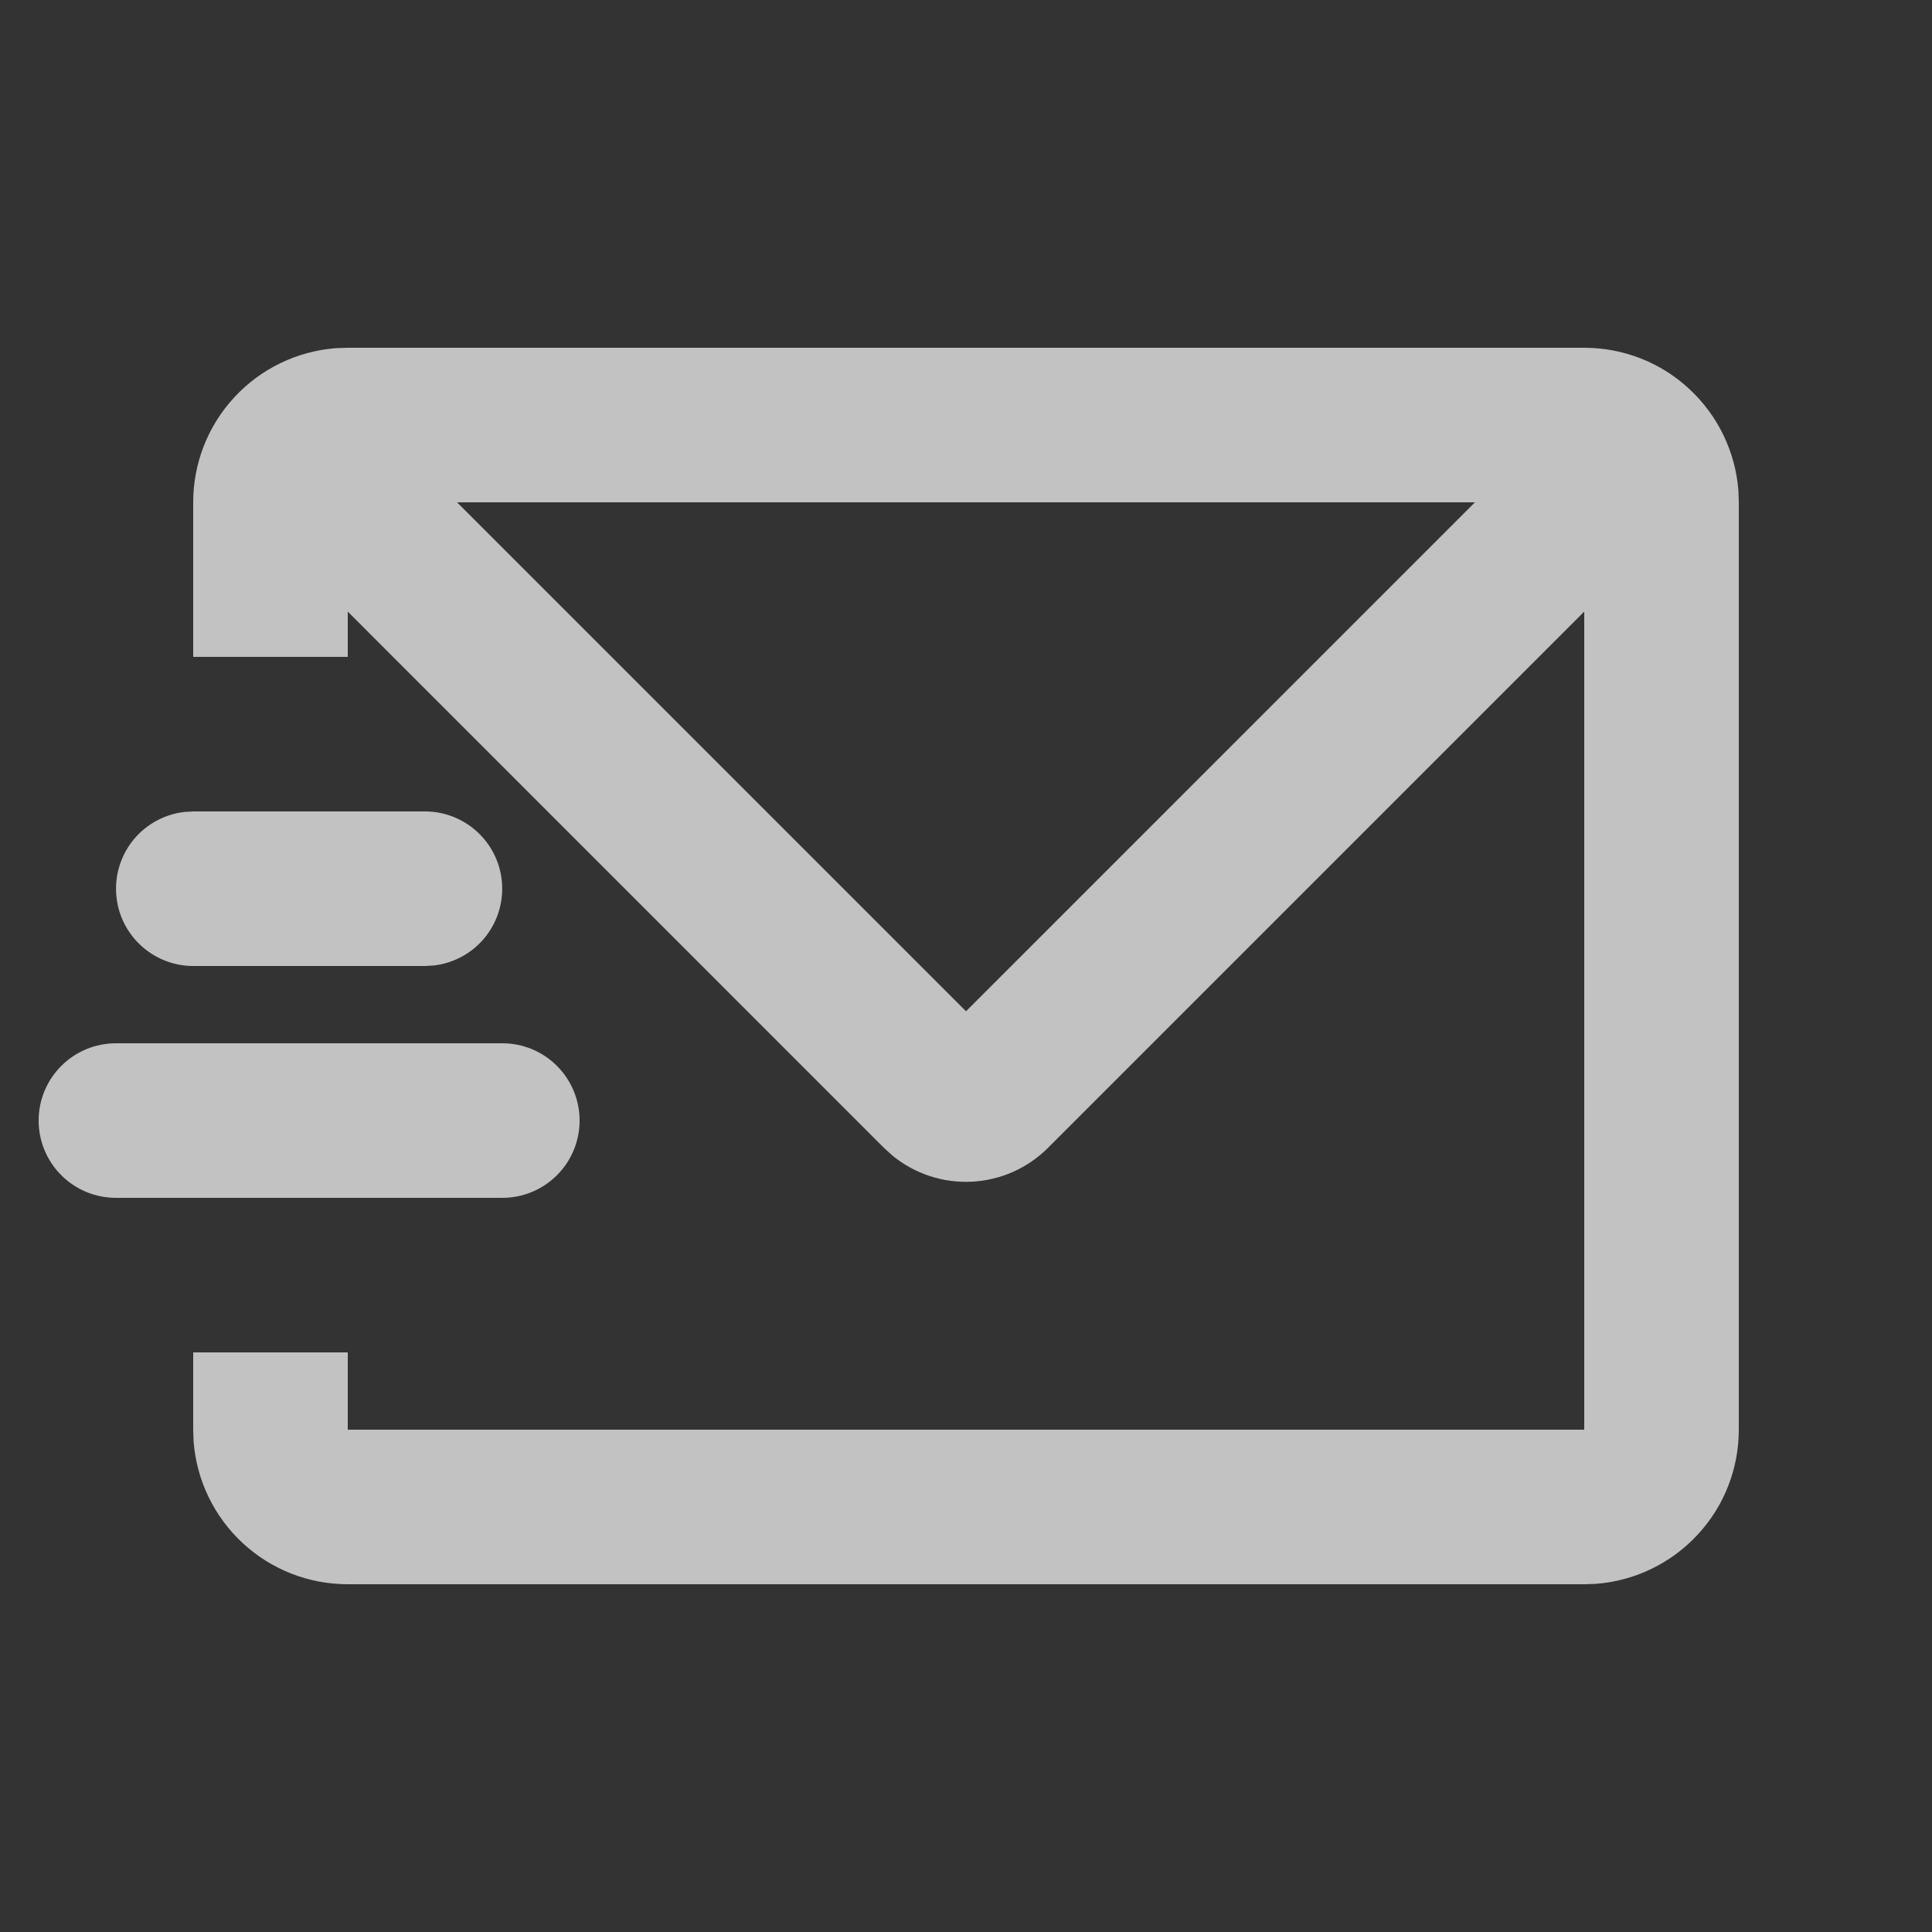 <svg width="25" height="25" viewBox="0 0 25 25" fill="none" xmlns="http://www.w3.org/2000/svg">
<rect x="0" y="0" width="25" height="25" fill="#333333" stroke="none"/>
<g id="Frame" opacity="0.7" clip-path="url(#clip0_1420_2197)">
<g id="mail_send_line">
<path id="Vector" d="M20.5 4.5C21.005 4.5 21.491 4.69 21.86 5.034C22.23 5.377 22.457 5.847 22.495 6.35L22.5 6.5V18.5C22.5 19.005 22.31 19.491 21.966 19.86C21.623 20.23 21.153 20.457 20.65 20.495L20.5 20.5H4.5C3.995 20.5 3.509 20.31 3.139 19.966C2.769 19.623 2.543 19.153 2.505 18.65L2.5 18.5V17.5H4.5V18.5H20.5V7.914L13.56 14.854C13.297 15.117 12.947 15.272 12.576 15.291C12.206 15.31 11.841 15.191 11.553 14.957L11.439 14.854L4.5 7.914V8.5H2.5V6.5C2.5 5.995 2.69 5.509 3.034 5.139C3.377 4.769 3.847 4.543 4.35 4.505L4.5 4.5H20.5ZM6.5 13.5C6.765 13.5 7.02 13.605 7.207 13.793C7.395 13.98 7.5 14.235 7.5 14.5C7.5 14.765 7.395 15.02 7.207 15.207C7.02 15.395 6.765 15.5 6.5 15.5H1.5C1.235 15.5 0.98 15.395 0.793 15.207C0.605 15.02 0.5 14.765 0.5 14.5C0.5 14.235 0.605 13.98 0.793 13.793C0.98 13.605 1.235 13.5 1.5 13.5H6.5ZM19.086 6.5H5.914L12.5 13.086L19.086 6.5ZM5.5 10.5C5.755 10.5 6 10.598 6.185 10.773C6.371 10.948 6.482 11.187 6.497 11.441C6.512 11.696 6.429 11.946 6.266 12.142C6.102 12.337 5.87 12.463 5.617 12.493L5.5 12.5H2.5C2.245 12.5 2 12.402 1.815 12.227C1.629 12.052 1.518 11.813 1.503 11.559C1.488 11.304 1.571 11.054 1.734 10.858C1.898 10.663 2.13 10.537 2.383 10.507L2.5 10.5H5.5Z" fill="white"/>
</g>
</g>
<defs>
<clipPath id="clip0_1420_2197">
<rect width="24" height="24" fill="white" transform="translate(0.5 0.5)"/>
</clipPath>
</defs>
</svg>
